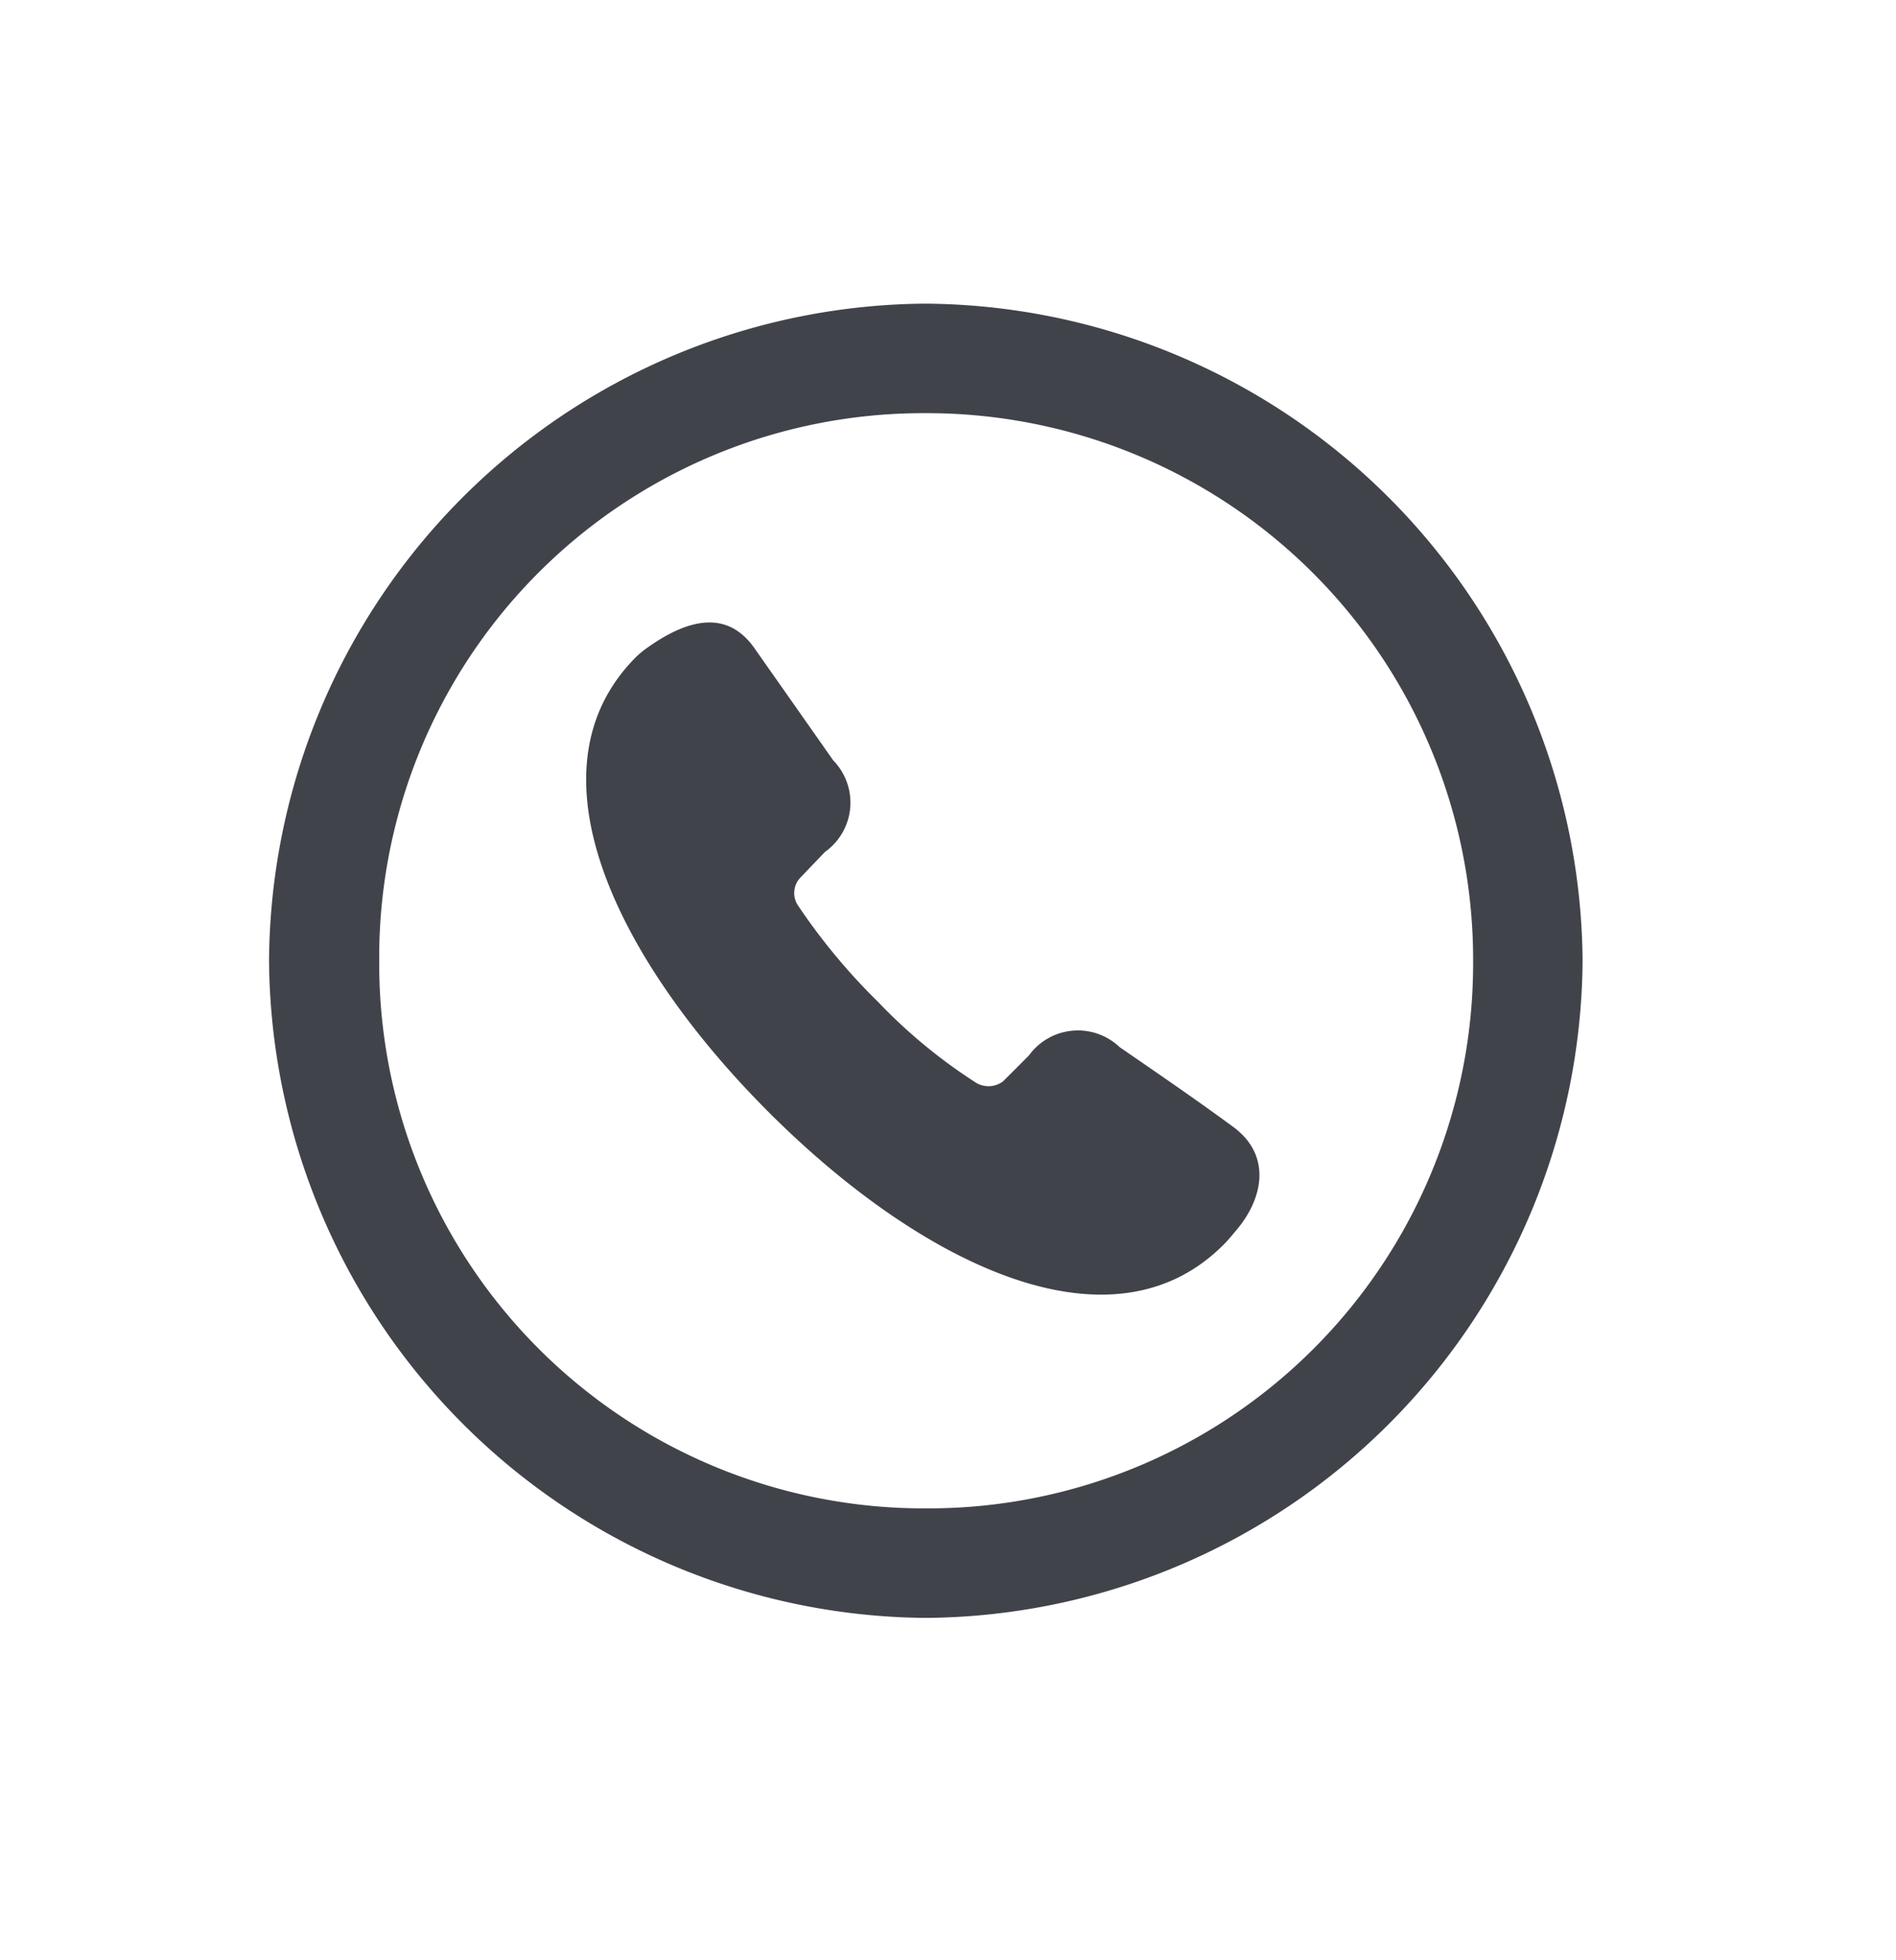 <svg xmlns="http://www.w3.org/2000/svg" width="30" height="31" viewBox="0 0 30 31"><defs><style>.a{fill:#fff;opacity:0;}.b{fill:#41434a;}</style></defs><g transform="translate(-4.483 89.861)"><rect class="a" width="30" height="31" transform="translate(4.483 -89.861)"/><path class="b" d="M19.132-64.275A10.469,10.469,0,0,0,29.524-74.667a10.471,10.471,0,0,0-10.4-10.392A10.46,10.46,0,0,0,8.74-74.667,10.475,10.475,0,0,0,19.132-64.275Zm0-1.732a8.618,8.618,0,0,1-8.649-8.66,8.609,8.609,0,0,1,8.639-8.66,8.642,8.642,0,0,1,8.67,8.66A8.62,8.62,0,0,1,19.132-66.007Zm-2.486-6.266c2.374,2.374,5.4,3.892,7.193,2.1.071-.071.122-.132.173-.194.469-.53.591-1.212,0-1.661-.469-.346-.968-.693-1.813-1.273a.957.957,0,0,0-1.436.132l-.408.408a.382.382,0,0,1-.448.01,8.416,8.416,0,0,1-1.528-1.263,9.743,9.743,0,0,1-1.263-1.518.354.354,0,0,1,.02-.438l.4-.418a.956.956,0,0,0,.132-1.447l-1.253-1.783c-.428-.6-1.049-.469-1.732.031a1.524,1.524,0,0,0-.132.112C12.744-77.672,14.272-74.647,16.646-72.273Z"/></g></svg>